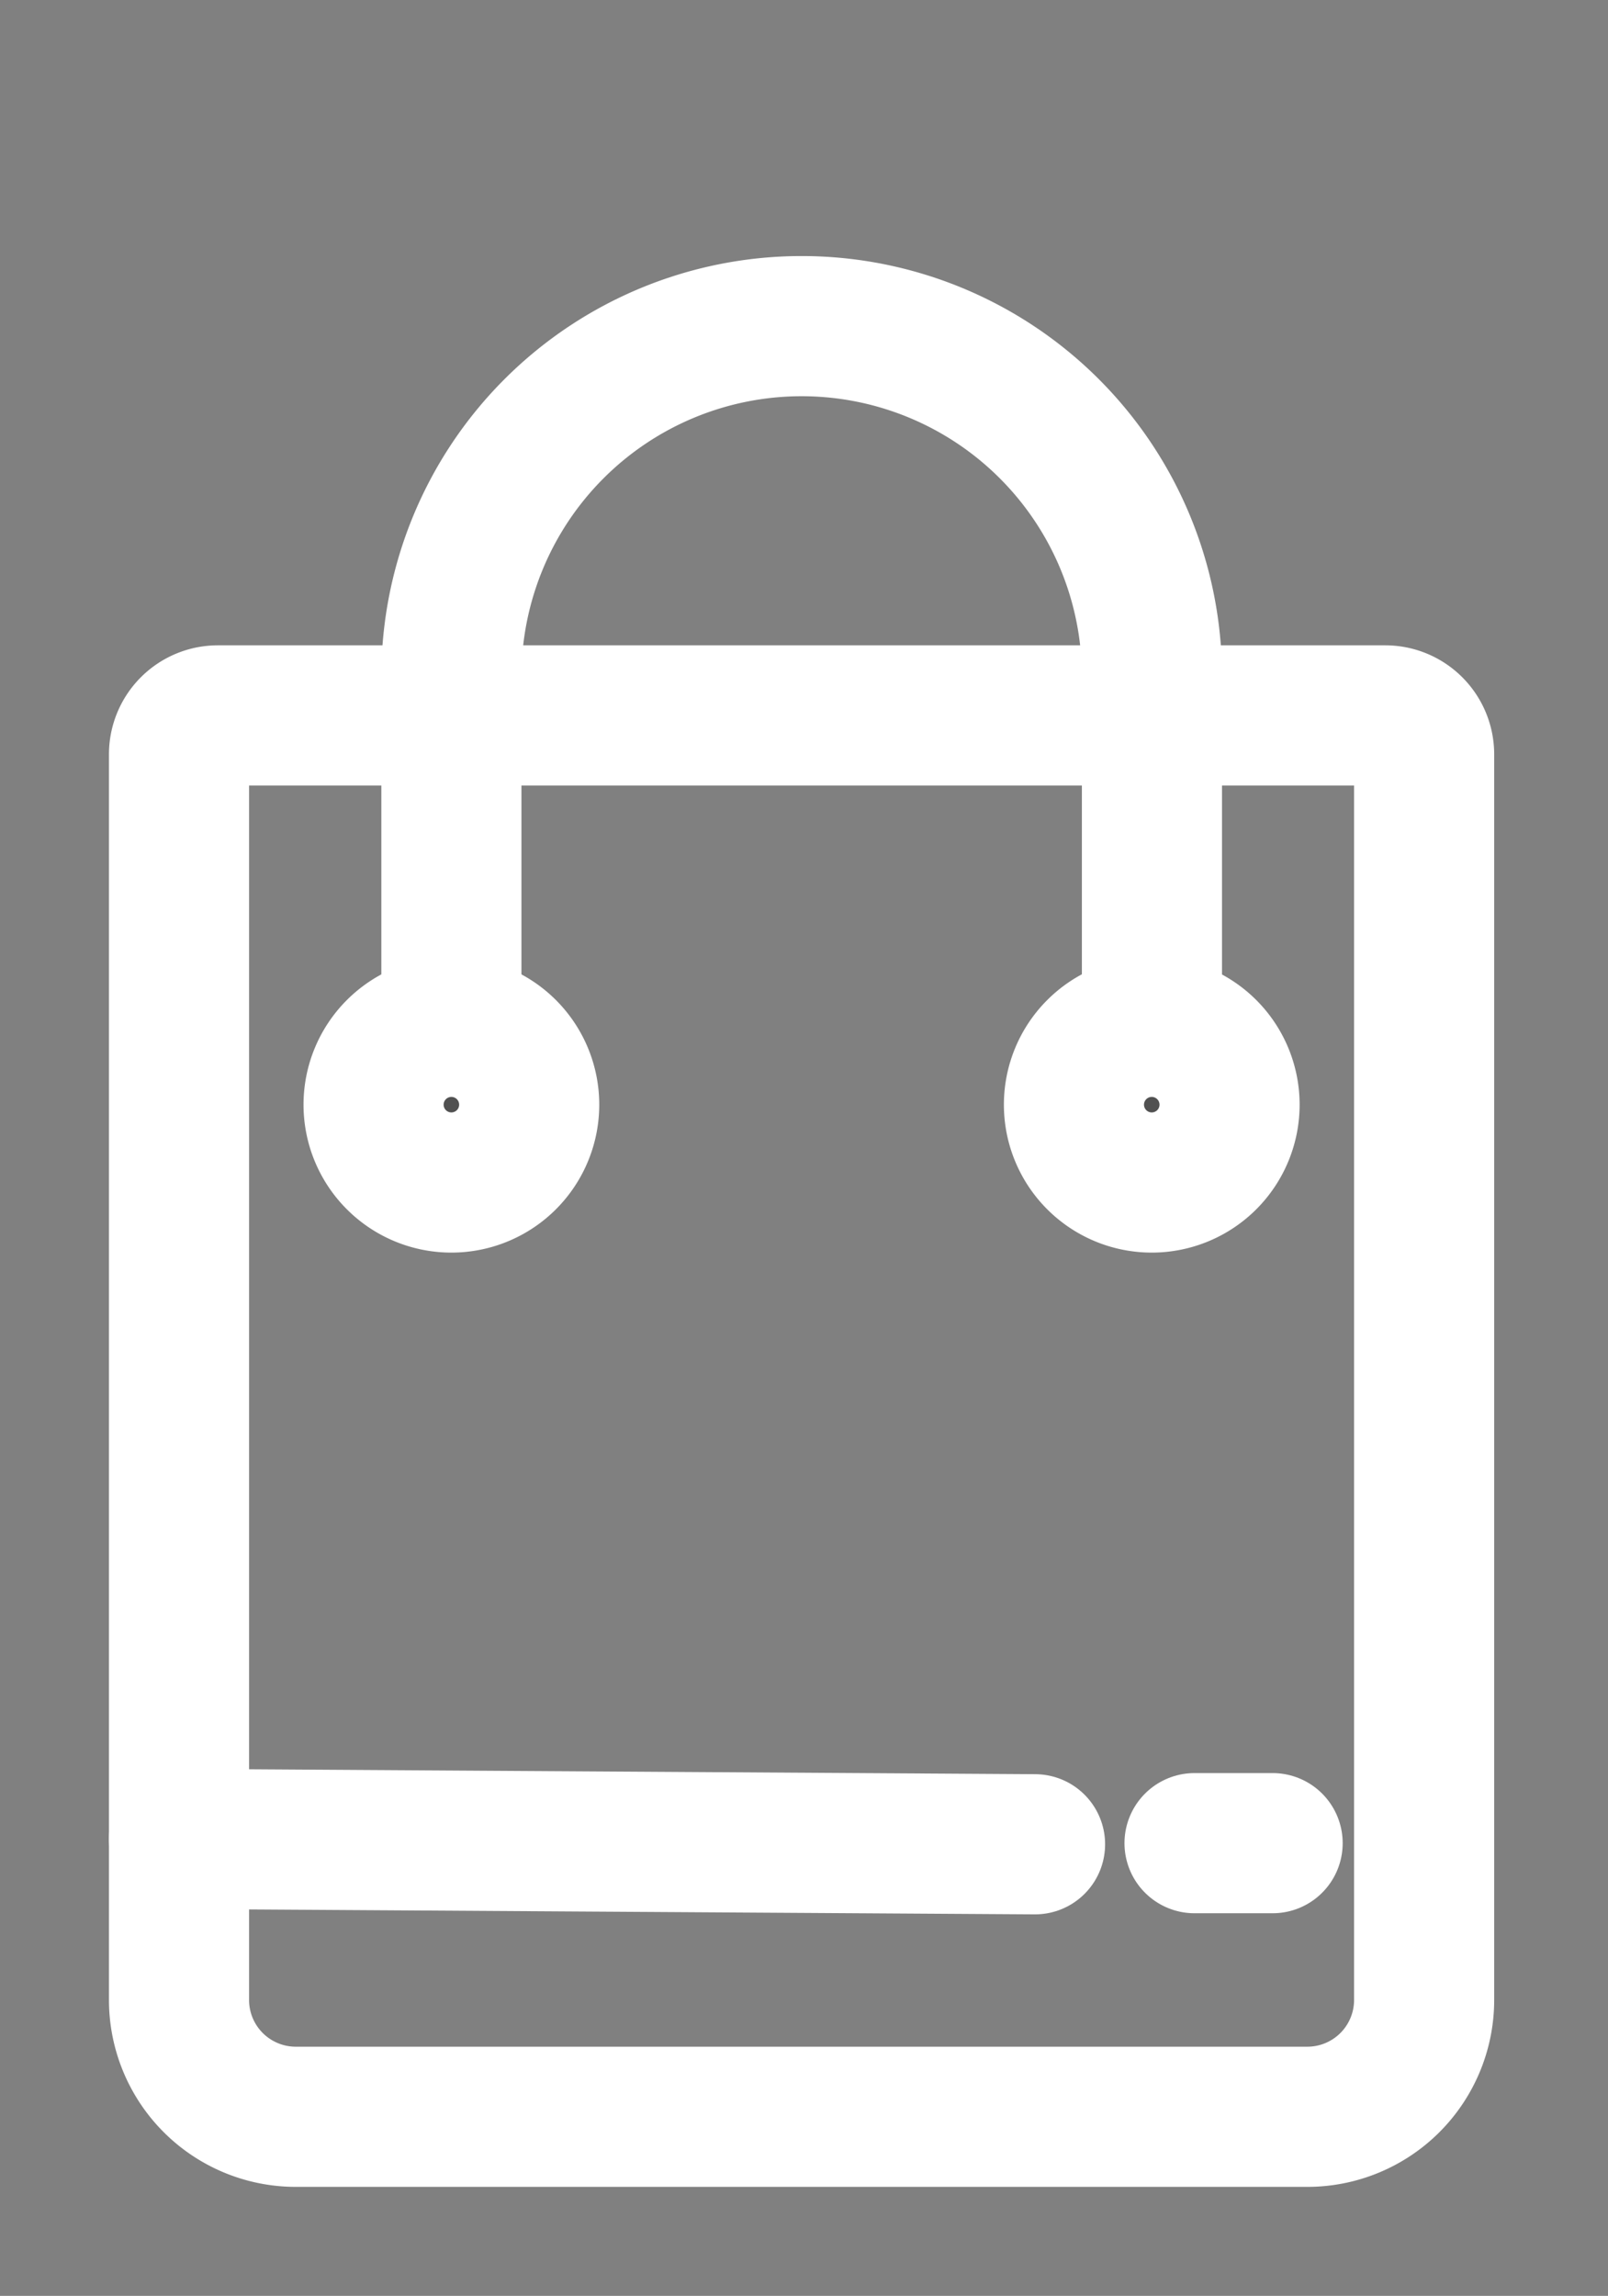 <svg xmlns="http://www.w3.org/2000/svg" xmlns:xlink="http://www.w3.org/1999/xlink" width="34.43" height="49.136" viewBox="0 0 34.43 49.136">
  <rect x="0" y="0" width="34.43" height="49.136" fill="#808080" stroke="none"/>
  <defs>
    <clipPath id="clip-path">
      <rect id="Rectangle_7" data-name="Rectangle 7" width="34.43" height="49.136" transform="translate(-3 -6)" fill="none" stroke="#fff" stroke-width="3"/>
    </clipPath>
  </defs>
  <g id="Groupe_18" data-name="Groupe 18" transform="translate(3 6)">
    <g id="Groupe_17" data-name="Groupe 17" transform="translate(0 0)" clip-path="url(#clip-path)">
      <path id="Tracé_223" data-name="Tracé 223" d="M29.16,84.992H7.5a2.5,2.5,0,0,1-2.5-2.5V55.833A.833.833,0,0,1,5.833,55H30.827a.833.833,0,0,1,.833.833v26.66A2.5,2.5,0,0,1,29.16,84.992Z" transform="translate(-4.167 -45.689)" fill="none" stroke="#fff" stroke-width="3"/>
      <path id="Tracé_224" data-name="Tracé 224" d="M40,21.662V12.5a7.5,7.5,0,0,1,15,0v9.164" transform="translate(-33.335 -4.02)" fill="none" stroke="#fff" stroke-width="3"/>
      <path id="Tracé_225" data-name="Tracé 225" d="M123.332,96.666a1.666,1.666,0,1,0-1.666,1.666,1.666,1.666,0,0,0,1.666-1.666" transform="translate(-100.005 -79.024)" fill="#515151" stroke="#fff" stroke-width="3"/>
      <path id="Tracé_226" data-name="Tracé 226" d="M33.332,96.666a1.666,1.666,0,1,0-1.666,1.666,1.666,1.666,0,0,0,1.666-1.666" transform="translate(-25.001 -79.024)" fill="#515151" stroke="#fff" stroke-width="3"/>
      <line id="Ligne_6" data-name="Ligne 6" x2="18.329" y2="0.115" transform="translate(0.833 33.356)" fill="none" stroke="#fff" stroke-linecap="round" stroke-width="3"/>
      <line id="Ligne_7" data-name="Ligne 7" x2="1.672" transform="translate(22.577 33.447)" fill="none" stroke="#fff" stroke-linecap="round" stroke-width="3"/>
    </g>
  </g>
</svg>
